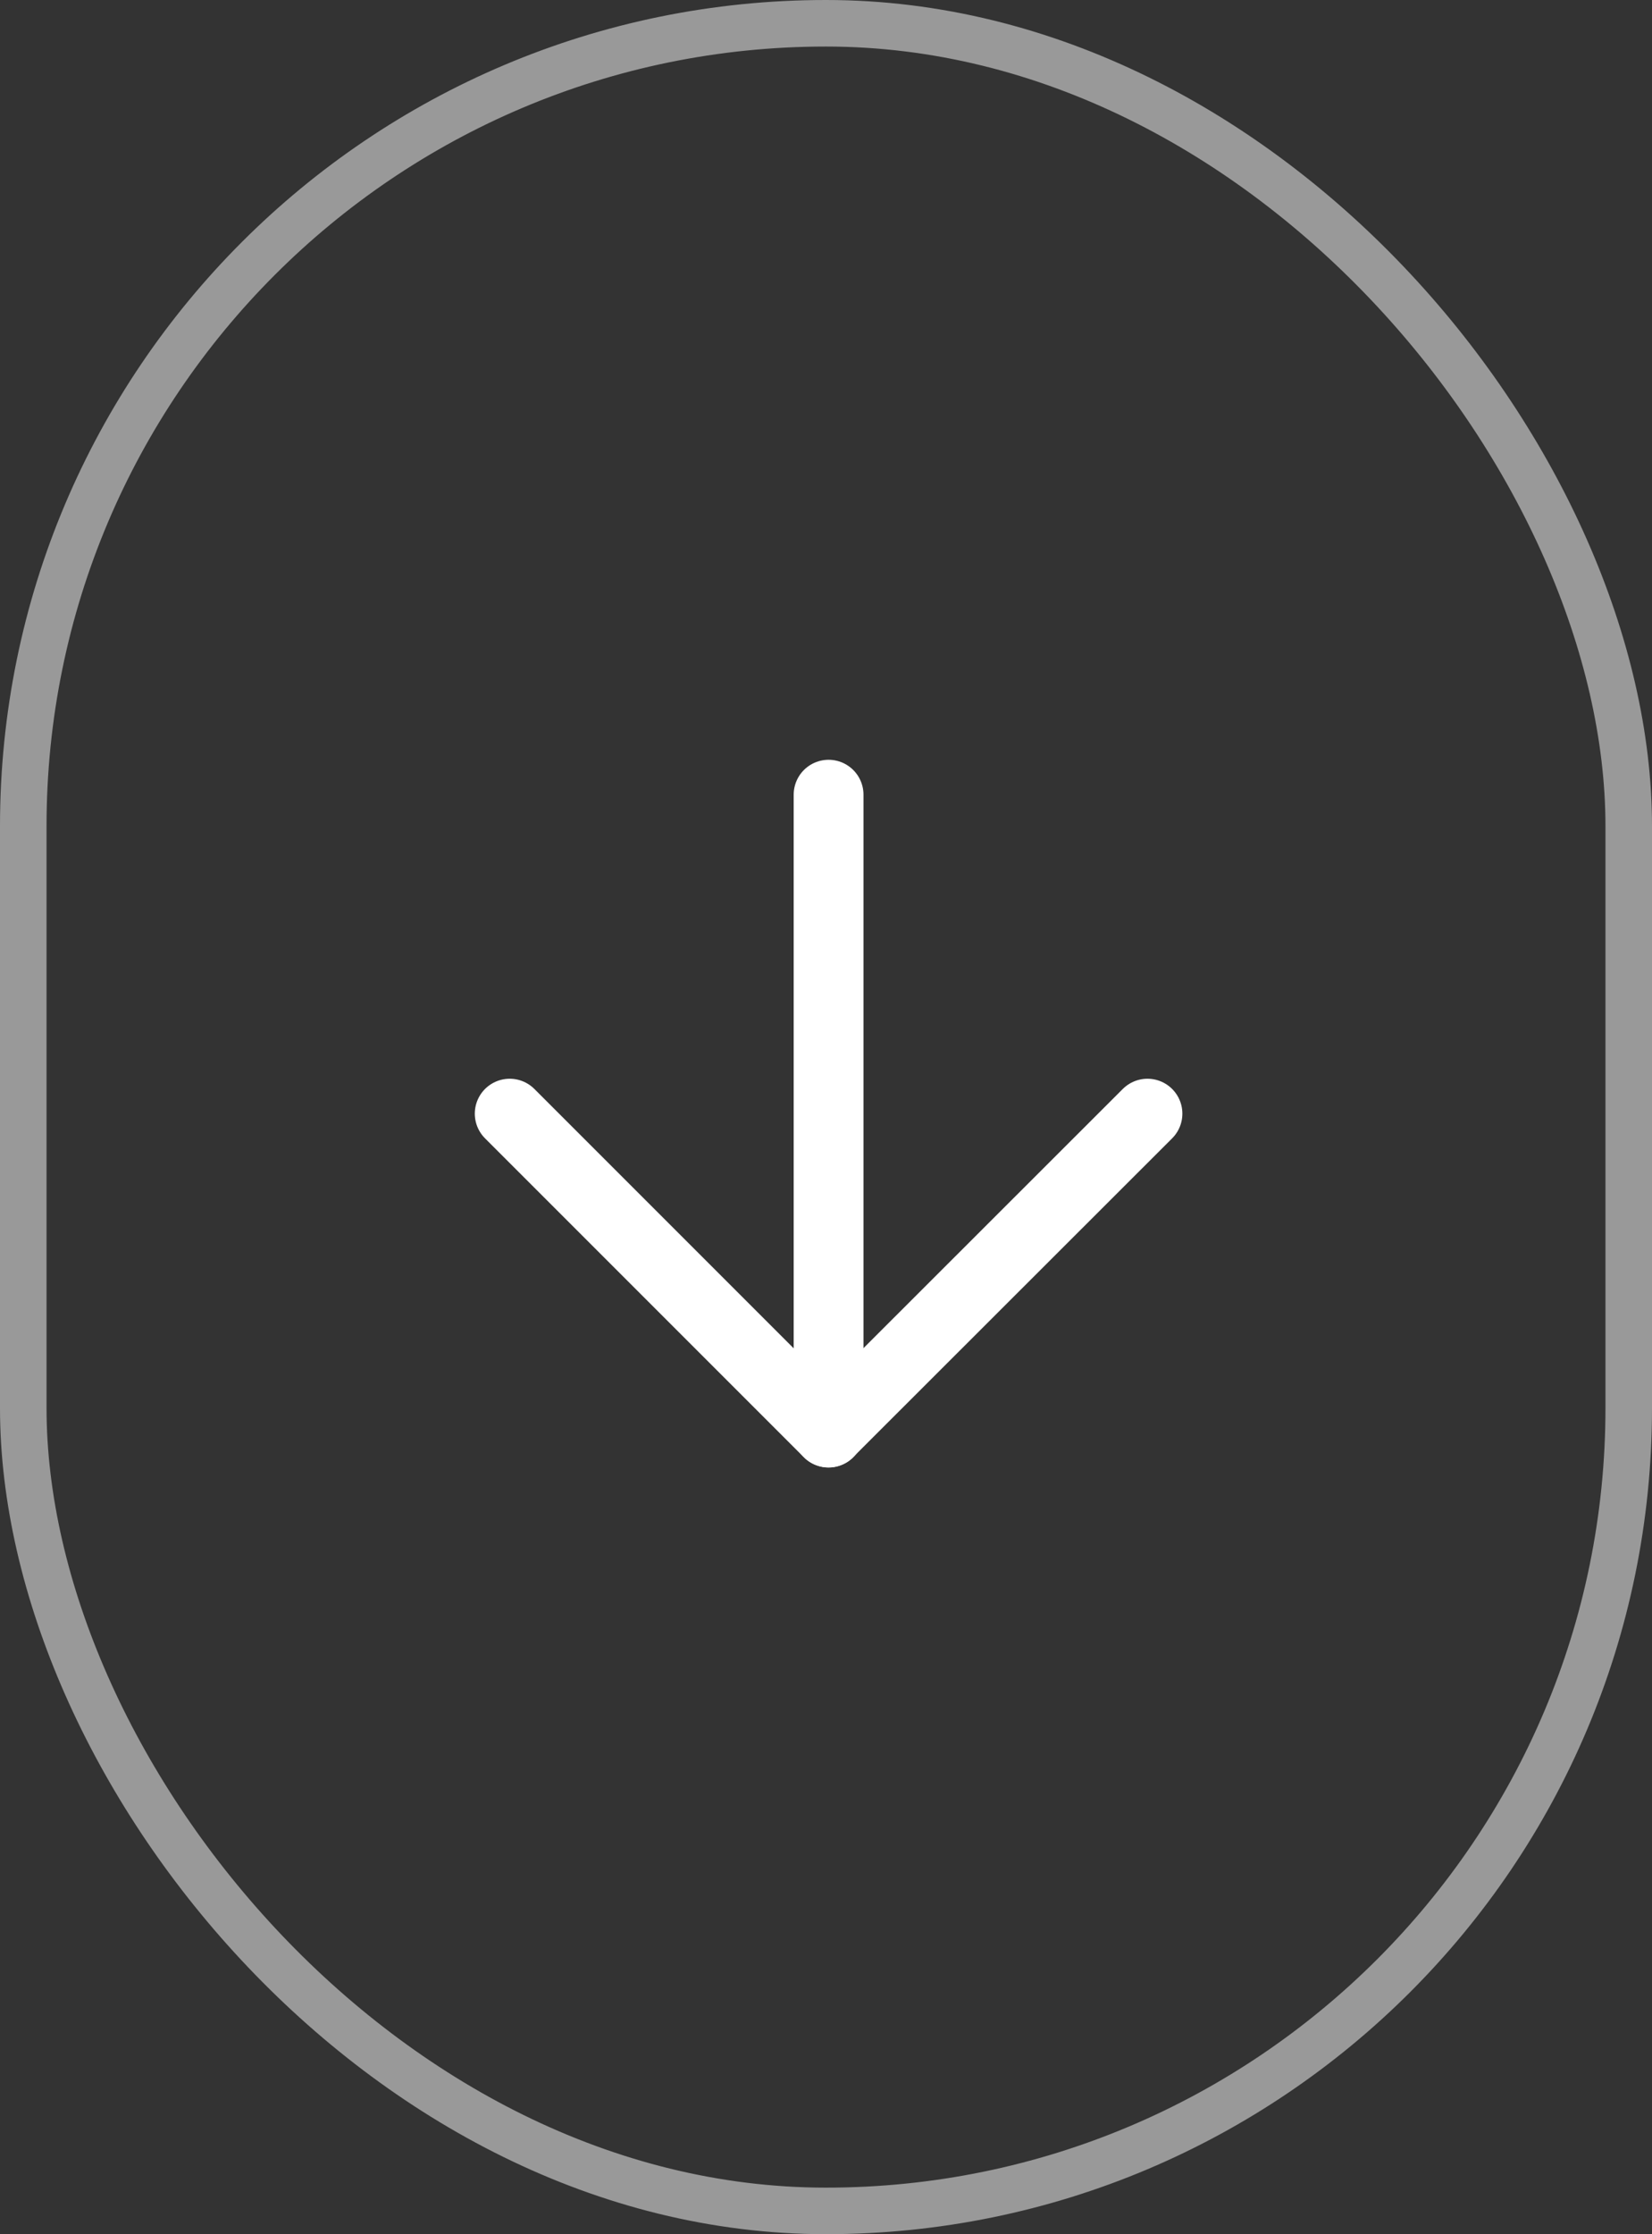 <svg height="96" viewBox="0 0 71 96" width="71" xmlns="http://www.w3.org/2000/svg"><rect x="0" y="0" width="71" height="96" fill="#333333" stroke="none"/><g fill="none" stroke="#fff"><g opacity=".5" stroke-width="2"><rect height="96" rx="35.5" stroke="none" width="71"/><rect fill="none" height="94" rx="34.5" width="69" x="1" y="1"/></g><g stroke-linecap="round" stroke-linejoin="round" stroke-width="3"><path d="m0 0v27.41" transform="translate(35.611 34.147)"/><path d="m27.41 0-13.71 13.7-13.7-13.7" transform="translate(21.906 47.852)"/></g></g></svg>
